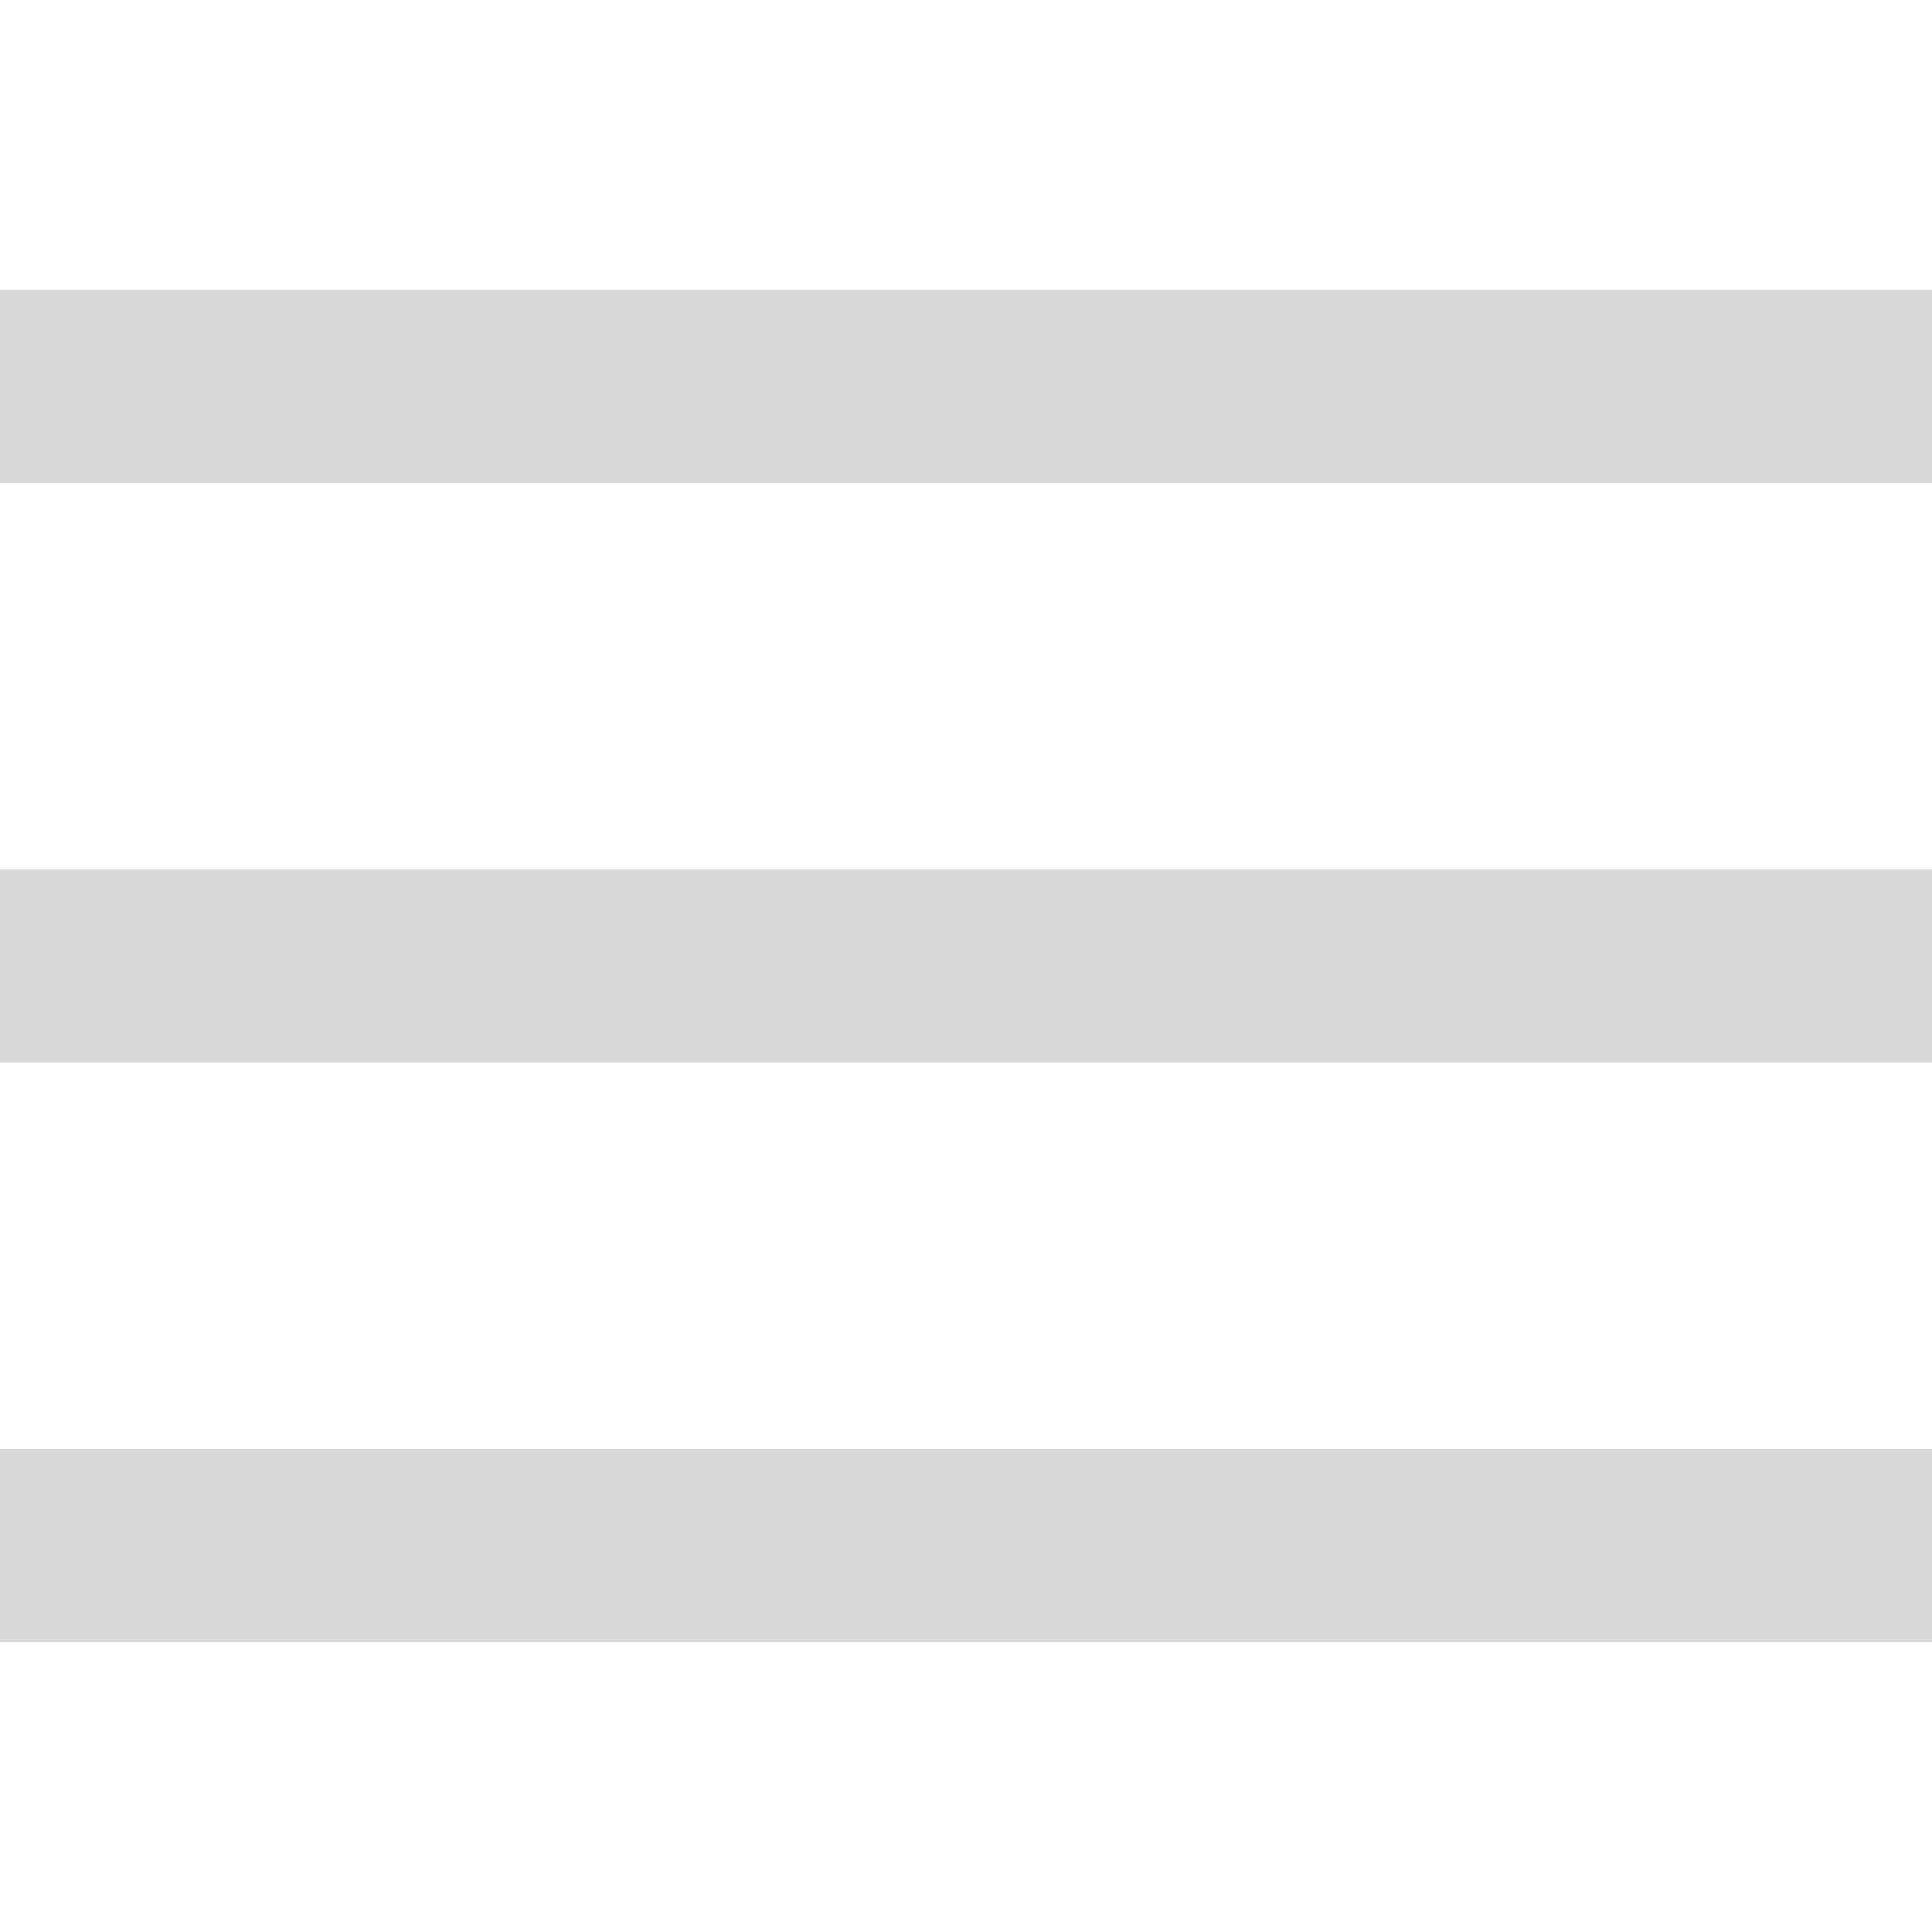 <?xml version="1.0" encoding="UTF-8"?> <svg xmlns="http://www.w3.org/2000/svg" xmlns:xlink="http://www.w3.org/1999/xlink" width="500pt" height="500pt" viewBox="0 0 500 500"> <g id="surface12859916"> <path style=" stroke:none;fill-rule:nonzero;fill:rgb(85.098%,85.098%,85.098%);fill-opacity:1;" d="M 0 75 L 0 125 L 500 125 L 500 75 Z M 0 225 L 0 275 L 500 275 L 500 225 Z M 0 375 L 0 425 L 500 425 L 500 375 Z M 0 375 "></path> </g> </svg> 
